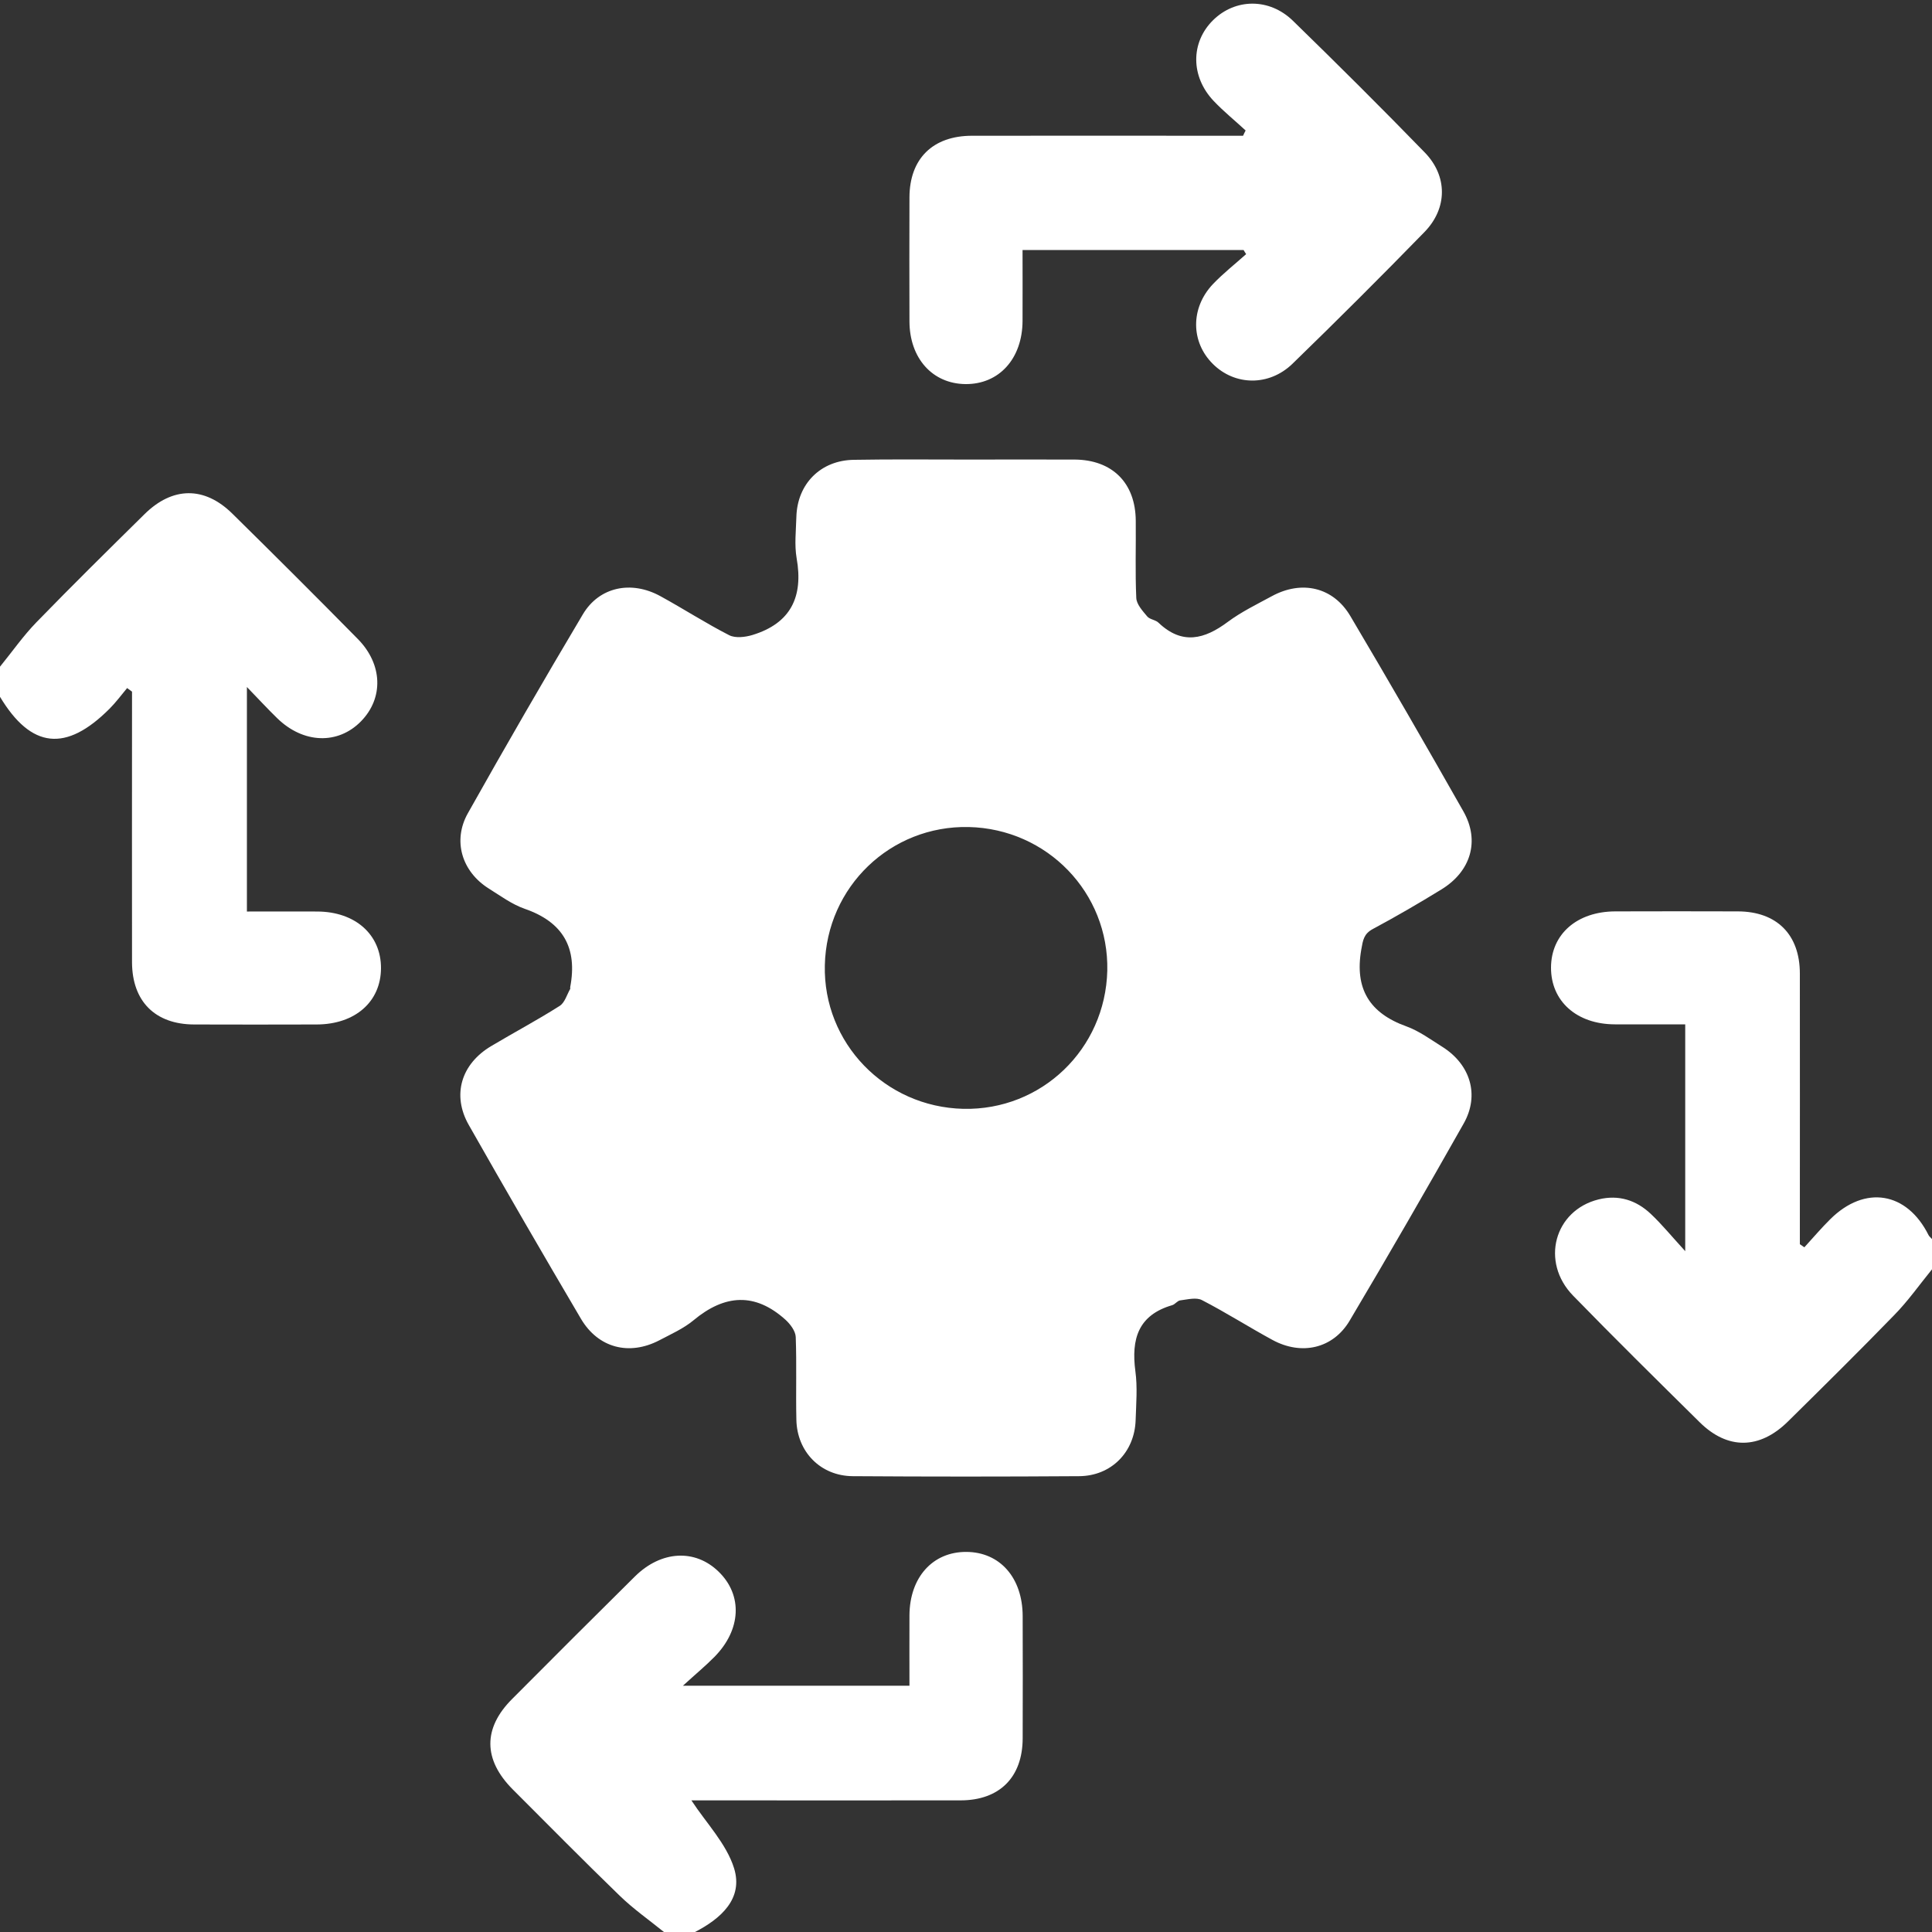 <?xml version="1.0" encoding="utf-8"?>
<!-- Generator: Adobe Illustrator 27.1.0, SVG Export Plug-In . SVG Version: 6.00 Build 0)  -->
<svg version="1.1" id="Capa_1" xmlns="http://www.w3.org/2000/svg" xmlns:xlink="http://www.w3.org/1999/xlink" x="0px" y="0px"
	 viewBox="0 0 150 150" style="enable-background:new 0 0 150 150;" xml:space="preserve">
<rect x="0" y="0" width="150" height="150" fill="#333333" stroke="none"/>
<style type="text/css">
	.st0{fill:#FFFFFF;}
</style>
<g>
	<path class="st0" d="M0,51.76c0.94-1.15,1.8-2.39,2.83-3.45c2.75-2.83,5.57-5.61,8.38-8.38c2.18-2.16,4.66-2.19,6.83-0.05
		c3.27,3.22,6.51,6.45,9.73,9.72c1.95,1.97,2.02,4.6,0.26,6.4c-1.79,1.83-4.48,1.74-6.51-0.24c-0.73-0.71-1.43-1.47-2.35-2.42
		c0,5.94,0,11.59,0,17.43c1.79,0,3.62-0.01,5.46,0c2.96,0.01,4.96,1.8,4.95,4.4c-0.01,2.61-2.01,4.36-4.99,4.37
		c-3.17,0.01-6.35,0.01-9.52,0c-3.03-0.01-4.81-1.8-4.82-4.83c-0.01-6.53,0-13.06,0-19.59c0-0.47,0-0.95,0-1.42
		c-0.13-0.09-0.25-0.18-0.38-0.28c-0.45,0.54-0.87,1.11-1.36,1.6C5.12,58.42,2.42,58.12,0,54.1C0,53.32,0,52.54,0,51.76z"/>
	<path class="st0" d="M150,98.55c-0.97,1.19-1.86,2.46-2.93,3.55c-2.72,2.8-5.49,5.54-8.27,8.28c-2.2,2.16-4.67,2.18-6.83,0.05
		c-3.3-3.26-6.6-6.51-9.83-9.83c-2.56-2.62-1.47-6.63,1.98-7.48c1.55-0.38,2.92,0.06,4.05,1.13c0.85,0.8,1.59,1.71,2.67,2.89
		c0-6.12,0-11.77,0-17.61c-1.79,0-3.63,0.01-5.47,0c-2.96-0.01-4.96-1.8-4.95-4.41c0.01-2.6,2.02-4.35,4.99-4.36
		c3.17-0.01,6.35-0.01,9.52,0c3.02,0.01,4.81,1.8,4.81,4.83c0.01,6.53,0,13.06,0,19.59c0,0.47,0,0.95,0,1.42
		c0.12,0.08,0.23,0.16,0.35,0.24c0.67-0.73,1.31-1.49,2.02-2.19c2.69-2.66,5.94-2.12,7.62,1.24c0.06,0.12,0.18,0.2,0.27,0.31
		C150,96.99,150,97.77,150,98.55z"/>
	<path class="st0" d="M51.56,150.01c-1.16-0.94-2.39-1.8-3.45-2.83c-2.8-2.71-5.54-5.49-8.3-8.25c-2.3-2.31-2.32-4.75-0.05-7.02
		c3.16-3.18,6.34-6.35,9.53-9.51c2.04-2.02,4.68-2.16,6.51-0.37c1.87,1.82,1.75,4.5-0.33,6.61c-0.68,0.69-1.44,1.32-2.45,2.24
		c6.08,0,11.74,0,17.59,0c0-1.79-0.01-3.62,0-5.45c0.01-2.96,1.8-4.95,4.41-4.94c2.61,0.01,4.37,2,4.38,4.98
		c0.01,3.17,0.01,6.33,0,9.5c-0.01,3.02-1.8,4.81-4.83,4.81c-6.54,0.01-13.08,0-19.62,0c-0.47,0-0.95,0-1.27,0
		c1.14,1.75,2.71,3.35,3.31,5.26c0.74,2.37-1.02,3.93-3.07,4.98C53.12,150.01,52.34,150.01,51.56,150.01z"/>
	<path class="st0" d="M75.08,35.68c2.78,0,5.57-0.01,8.35,0c2.93,0.02,4.73,1.81,4.75,4.75c0.02,2-0.05,4,0.04,5.99
		c0.02,0.5,0.49,1.01,0.85,1.44c0.2,0.24,0.65,0.26,0.88,0.49c1.83,1.74,3.56,1.29,5.38-0.07c1.05-0.78,2.25-1.36,3.41-1.99
		c2.33-1.27,4.77-0.71,6.1,1.54c2.98,5.03,5.9,10.09,8.78,15.17c1.29,2.28,0.58,4.65-1.7,6.05c-1.74,1.07-3.51,2.1-5.32,3.07
		c-0.72,0.38-0.78,0.87-0.91,1.6c-0.53,3.04,0.63,4.94,3.51,5.97c0.99,0.36,1.88,1.02,2.79,1.59c2.17,1.37,2.9,3.74,1.65,5.95
		c-2.9,5.13-5.84,10.23-8.85,15.3c-1.29,2.18-3.74,2.73-6,1.5c-1.84-1-3.61-2.13-5.47-3.09c-0.44-0.23-1.12-0.05-1.68,0.02
		c-0.22,0.02-0.4,0.3-0.62,0.37c-2.66,0.77-3.2,2.64-2.87,5.13c0.17,1.24,0.06,2.53,0.02,3.8c-0.08,2.49-1.9,4.34-4.4,4.35
		c-5.86,0.04-11.72,0.04-17.57,0c-2.49-0.02-4.32-1.89-4.37-4.38c-0.05-2.14,0.03-4.29-0.05-6.43c-0.02-0.46-0.42-0.99-0.79-1.33
		c-2.38-2.15-4.74-1.97-7.15,0.04c-0.77,0.64-1.74,1.07-2.65,1.55c-2.34,1.22-4.74,0.6-6.08-1.66c-2.94-4.99-5.85-10.01-8.71-15.05
		c-1.33-2.33-0.6-4.75,1.75-6.14c1.76-1.05,3.57-2.01,5.3-3.11c0.4-0.25,0.56-0.87,0.82-1.32c0.02-0.04-0.01-0.1,0-0.14
		c0.58-3.04-0.55-5.05-3.53-6.08c-1-0.35-1.89-1.01-2.8-1.58c-2.08-1.31-2.82-3.71-1.61-5.85c2.91-5.18,5.88-10.32,8.92-15.43
		c1.27-2.14,3.76-2.66,6.03-1.41c1.79,0.98,3.52,2.1,5.34,3.03c0.48,0.24,1.24,0.15,1.8-0.02c2.98-0.91,3.96-2.97,3.43-5.96
		c-0.18-1.04-0.05-2.14-0.02-3.21c0.07-2.57,1.89-4.4,4.47-4.43C69.22,35.65,72.15,35.68,75.08,35.68z M75.21,64.21
		c-6.06-0.13-11.03,4.63-11.17,10.73c-0.14,6.03,4.66,11.01,10.76,11.15c6.06,0.13,11.02-4.63,11.17-10.73
		C86.1,69.32,81.31,64.35,75.21,64.21z"/>
	<path class="st0" d="M96.71,10.13c-0.82-0.76-1.7-1.47-2.47-2.28c-1.81-1.9-1.81-4.56-0.05-6.29c1.72-1.69,4.36-1.73,6.19,0.05
		c3.46,3.37,6.88,6.77,10.24,10.23c1.78,1.83,1.77,4.33-0.02,6.17c-3.37,3.46-6.79,6.87-10.25,10.23c-1.83,1.77-4.49,1.71-6.19,0.01
		c-1.71-1.7-1.74-4.33,0-6.18c0.8-0.84,1.72-1.56,2.59-2.34c-0.07-0.11-0.14-0.21-0.2-0.32c-5.66,0-11.33,0-17.16,0
		c0,1.83,0.01,3.67,0,5.5c-0.01,2.94-1.83,4.94-4.44,4.91c-2.56-0.03-4.33-2.01-4.34-4.86c-0.01-3.21-0.01-6.43,0-9.64
		c0.01-3,1.81-4.78,4.86-4.78c6.54-0.01,13.08,0,19.62,0c0.47,0,0.95,0,1.42,0C96.57,10.4,96.64,10.27,96.71,10.13z"/>
</g>
</svg>

